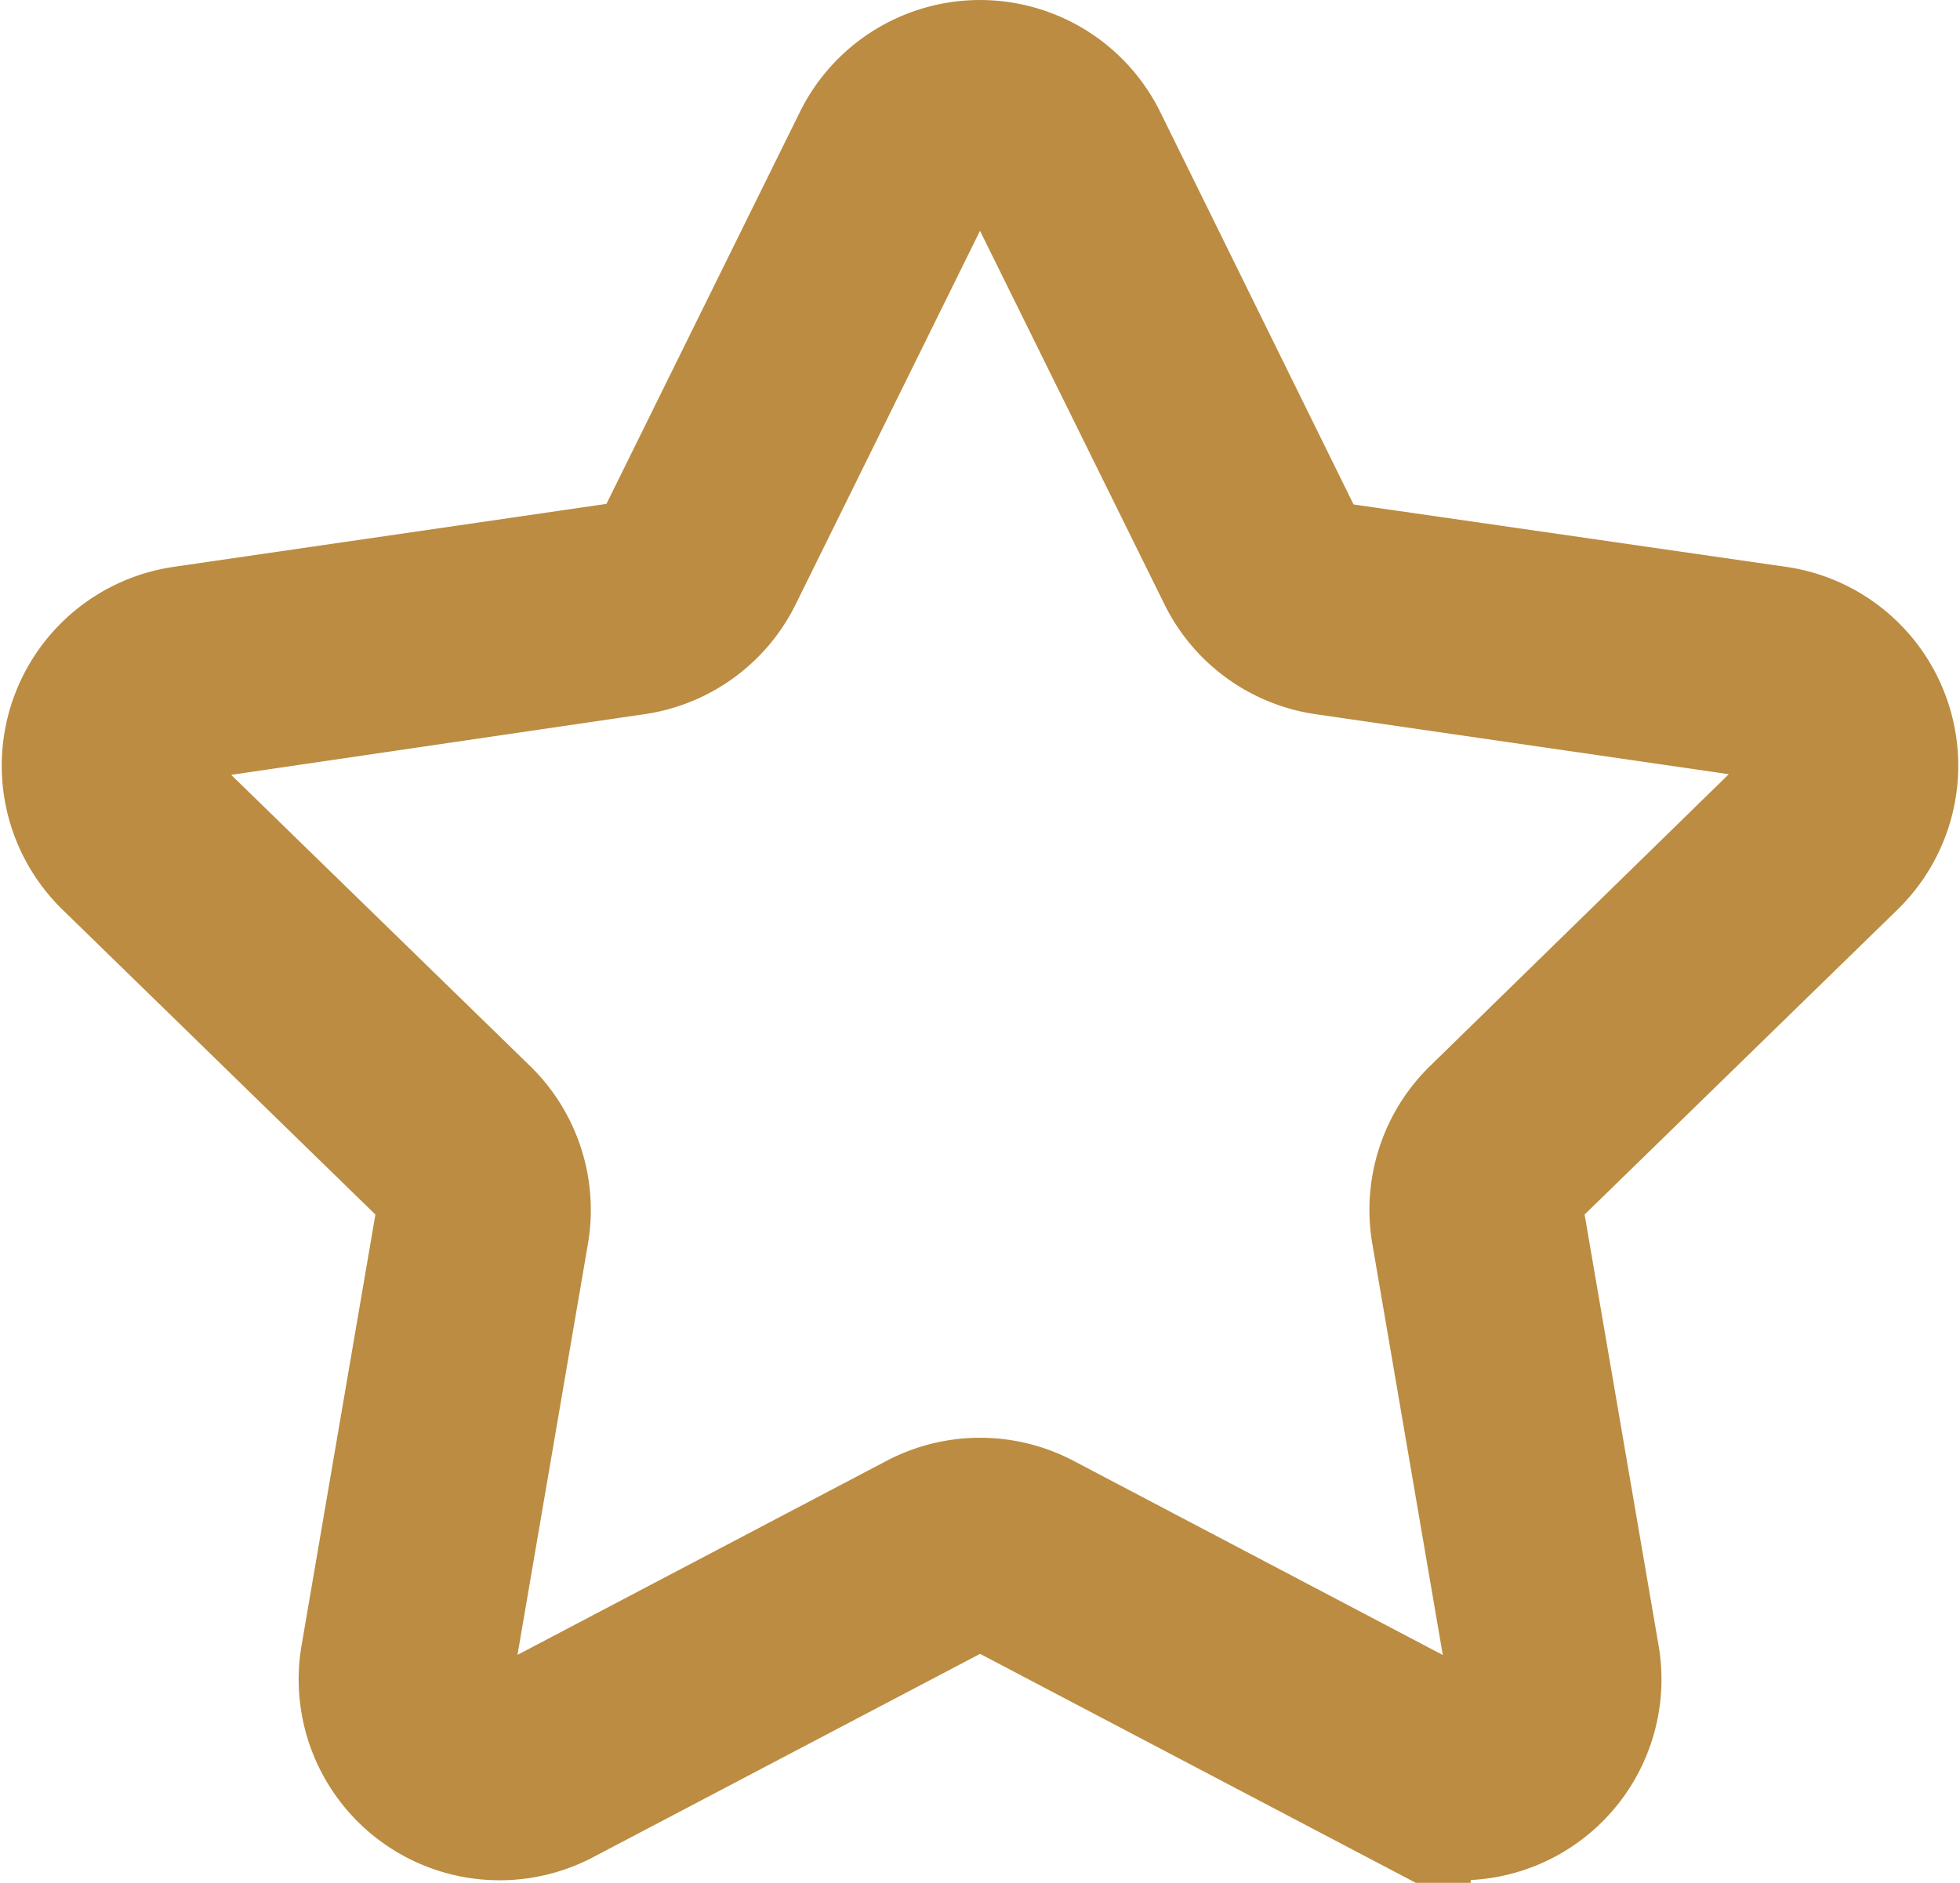 <svg xmlns="http://www.w3.org/2000/svg" width="13.851" height="13.307" viewBox="0 0 13.851 13.307">
  <path id="star-gold" d="M12.549,6.617a.92.92,0,0,0-.51-1.569L8.933,4.6a.406.406,0,0,1-.306-.222L7.239,1.56a.92.92,0,0,0-1.65,0L4.2,4.374a.406.406,0,0,1-.306.222L.788,5.048a.92.92,0,0,0-.51,1.569l2.247,2.19a.407.407,0,0,1,.117.36l-.53,3.093a.92.92,0,0,0,1.335.97l2.778-1.46a.407.407,0,0,1,.378,0l2.778,1.46a.92.92,0,0,0,1.335-.97l-.531-3.093a.406.406,0,0,1,.117-.36ZM9.679,9.254l.53,3.093a.406.406,0,0,1-.589.428L6.842,11.314a.92.92,0,0,0-.856,0l-2.777,1.46a.406.406,0,0,1-.589-.428l.53-3.093a.92.92,0,0,0-.265-.814L.637,6.249a.406.406,0,0,1,.225-.693L3.968,5.1a.919.919,0,0,0,.693-.5L6.049,1.787a.406.406,0,0,1,.729,0L8.167,4.6a.918.918,0,0,0,.692.5l3.106.451a.406.406,0,0,1,.225.693L9.943,8.439A.92.92,0,0,0,9.679,9.254Z" transform="translate(0.512 -0.547)" fill="#bb8c41" stroke="#bb8c41" stroke-width="1"/>
</svg>
